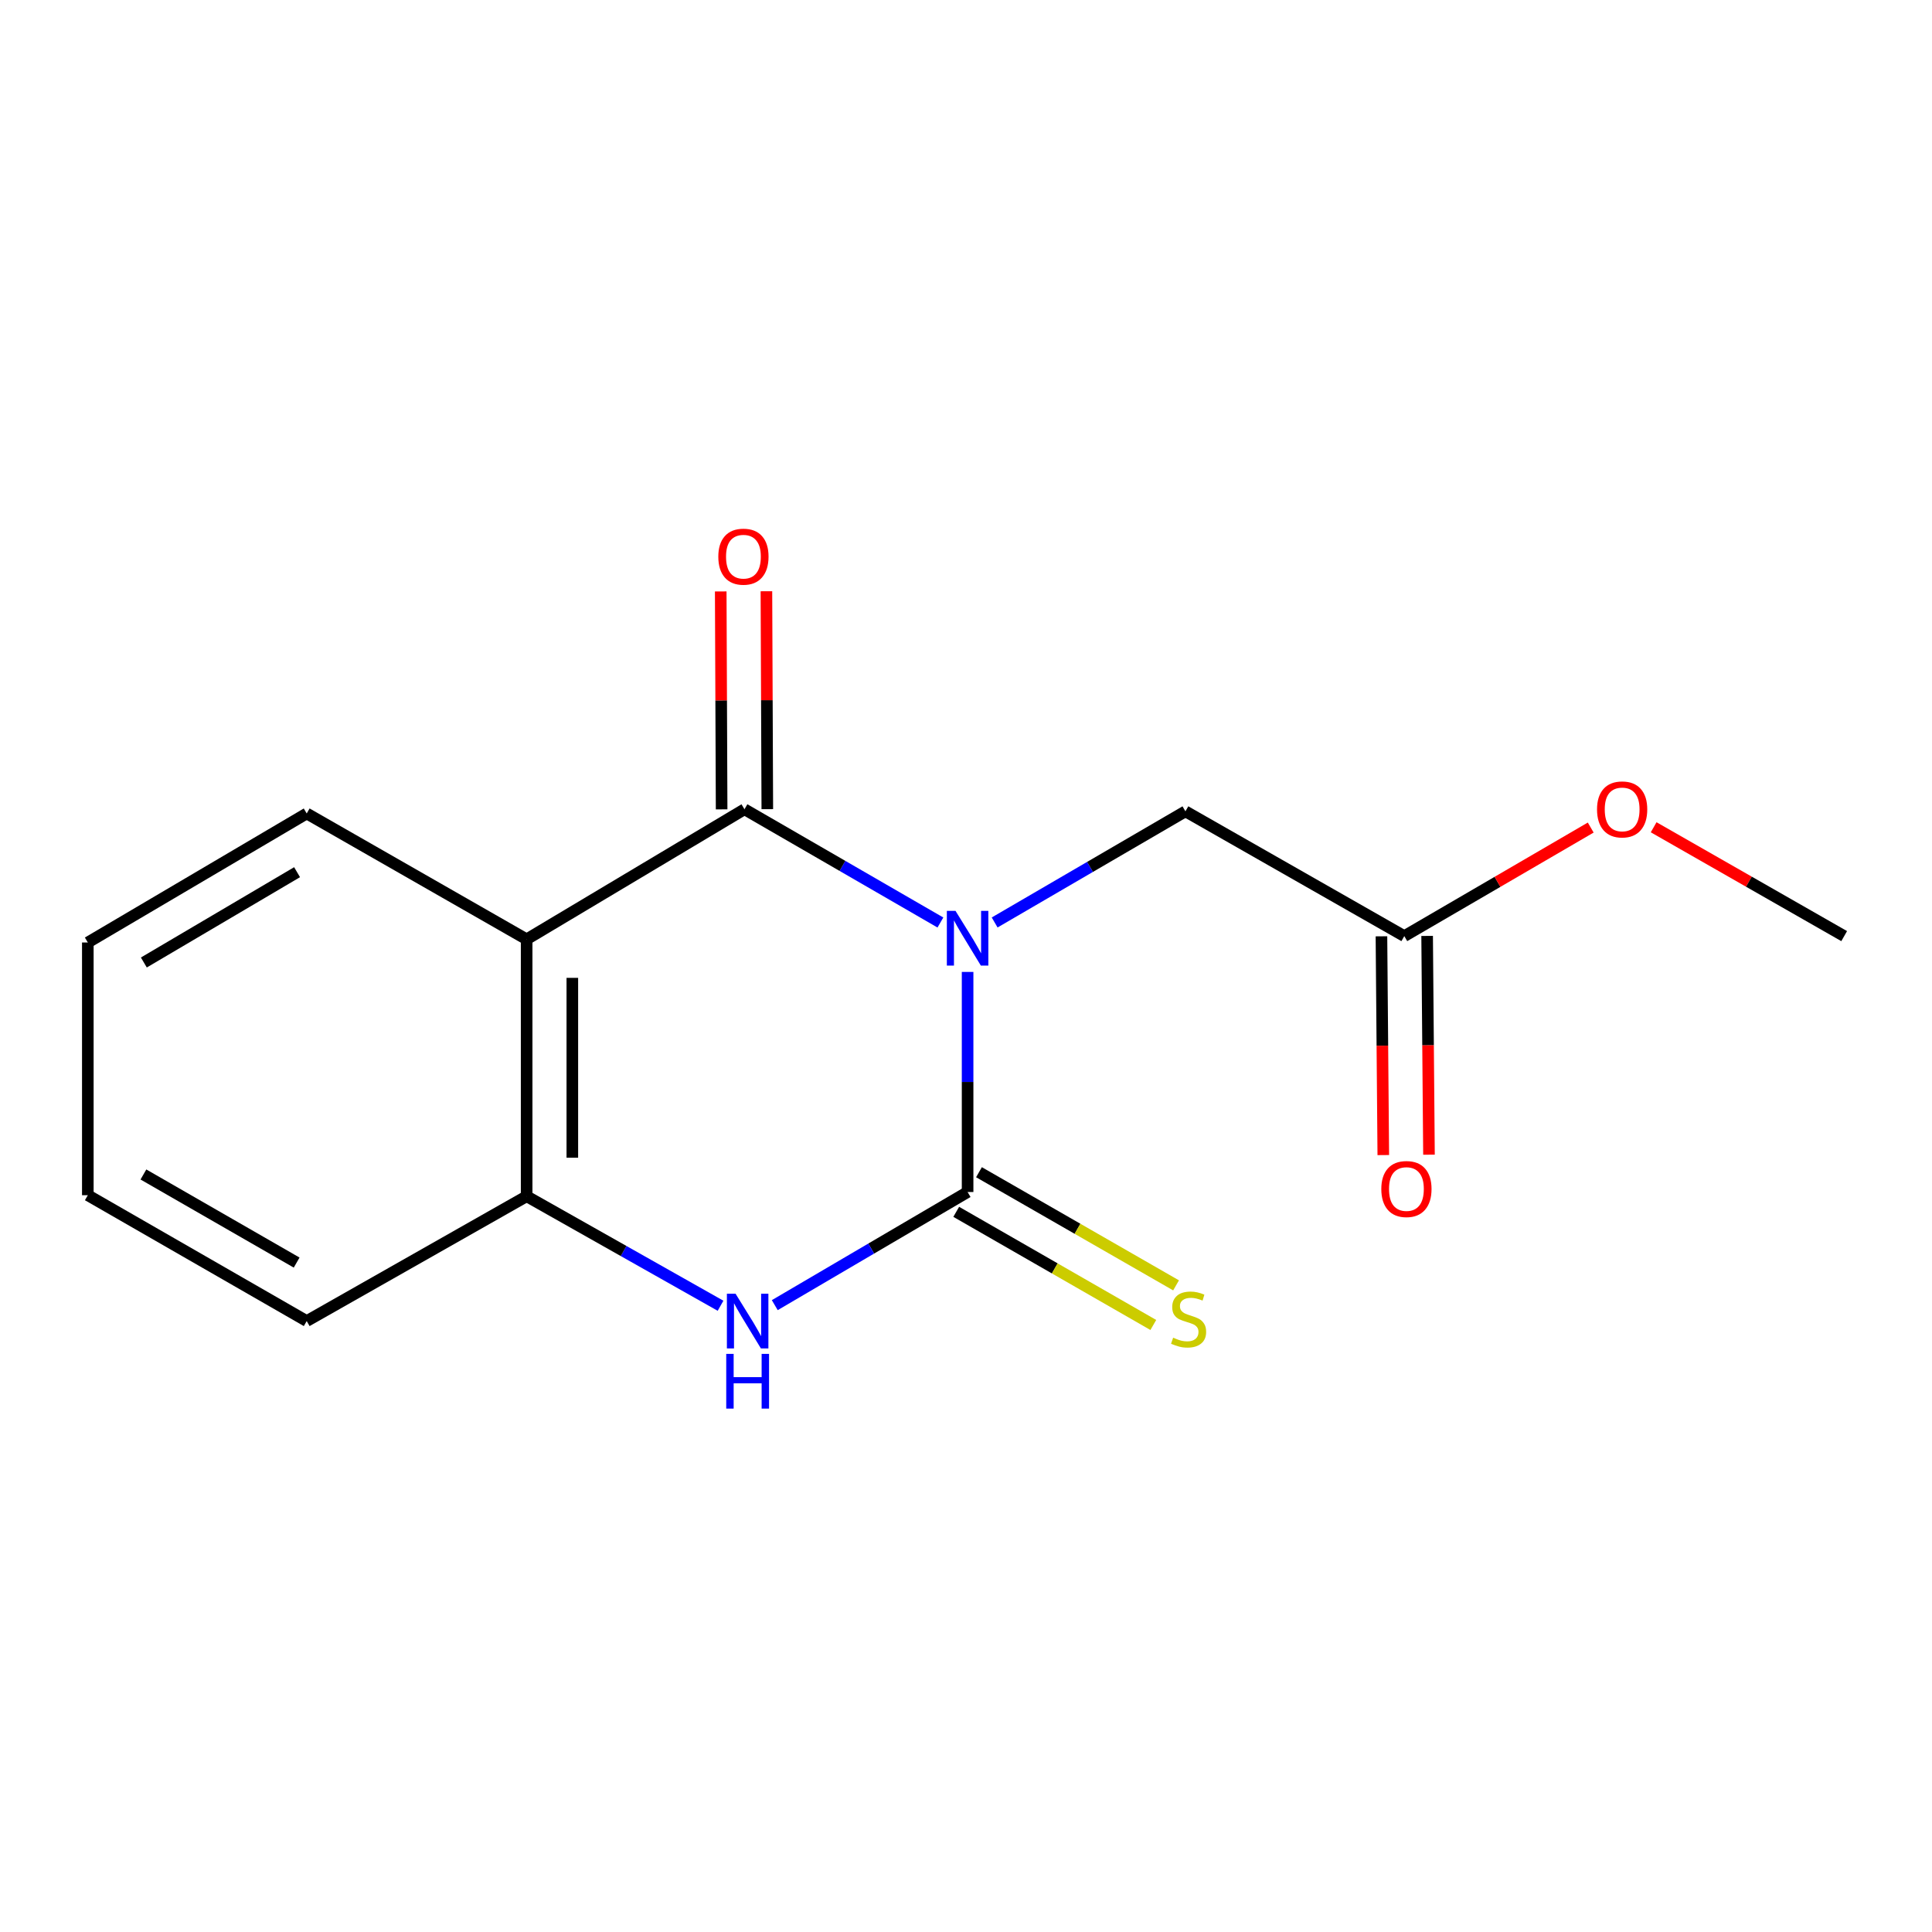 <?xml version='1.0' encoding='iso-8859-1'?>
<svg version='1.1' baseProfile='full'
              xmlns='http://www.w3.org/2000/svg'
                      xmlns:rdkit='http://www.rdkit.org/xml'
                      xmlns:xlink='http://www.w3.org/1999/xlink'
                  xml:space='preserve'
width='1000px' height='1000px' viewBox='0 0 1000 1000'>
<!-- END OF HEADER -->
<rect style='opacity:1.0;fill:#FFFFFF;stroke:none' width='1000' height='1000' x='0' y='0'> </rect>
<path class='bond-0' d='M 500.828,503.068 L 500.828,560.027' style='fill:none;fill-rule:evenodd;stroke:#0000FF;stroke-width:6px;stroke-linecap:butt;stroke-linejoin:miter;stroke-opacity:1' />
<path class='bond-0' d='M 500.828,560.027 L 500.828,616.986' style='fill:none;fill-rule:evenodd;stroke:#000000;stroke-width:6px;stroke-linecap:butt;stroke-linejoin:miter;stroke-opacity:1' />
<path class='bond-1' d='M 486.753,477.489 L 436.044,448.18' style='fill:none;fill-rule:evenodd;stroke:#0000FF;stroke-width:6px;stroke-linecap:butt;stroke-linejoin:miter;stroke-opacity:1' />
<path class='bond-1' d='M 436.044,448.18 L 385.336,418.872' style='fill:none;fill-rule:evenodd;stroke:#000000;stroke-width:6px;stroke-linecap:butt;stroke-linejoin:miter;stroke-opacity:1' />
<path class='bond-5' d='M 514.83,477.468 L 564.202,448.708' style='fill:none;fill-rule:evenodd;stroke:#0000FF;stroke-width:6px;stroke-linecap:butt;stroke-linejoin:miter;stroke-opacity:1' />
<path class='bond-5' d='M 564.202,448.708 L 613.574,419.949' style='fill:none;fill-rule:evenodd;stroke:#000000;stroke-width:6px;stroke-linecap:butt;stroke-linejoin:miter;stroke-opacity:1' />
<path class='bond-3' d='M 500.828,616.986 L 450.923,646.263' style='fill:none;fill-rule:evenodd;stroke:#000000;stroke-width:6px;stroke-linecap:butt;stroke-linejoin:miter;stroke-opacity:1' />
<path class='bond-3' d='M 450.923,646.263 L 401.018,675.54' style='fill:none;fill-rule:evenodd;stroke:#0000FF;stroke-width:6px;stroke-linecap:butt;stroke-linejoin:miter;stroke-opacity:1' />
<path class='bond-6' d='M 494.941,627.24 L 545.946,656.524' style='fill:none;fill-rule:evenodd;stroke:#000000;stroke-width:6px;stroke-linecap:butt;stroke-linejoin:miter;stroke-opacity:1' />
<path class='bond-6' d='M 545.946,656.524 L 596.951,685.808' style='fill:none;fill-rule:evenodd;stroke:#CCCC00;stroke-width:6px;stroke-linecap:butt;stroke-linejoin:miter;stroke-opacity:1' />
<path class='bond-6' d='M 506.715,606.732 L 557.72,636.016' style='fill:none;fill-rule:evenodd;stroke:#000000;stroke-width:6px;stroke-linecap:butt;stroke-linejoin:miter;stroke-opacity:1' />
<path class='bond-6' d='M 557.72,636.016 L 608.726,665.3' style='fill:none;fill-rule:evenodd;stroke:#CCCC00;stroke-width:6px;stroke-linecap:butt;stroke-linejoin:miter;stroke-opacity:1' />
<path class='bond-2' d='M 385.336,418.872 L 272.589,486.189' style='fill:none;fill-rule:evenodd;stroke:#000000;stroke-width:6px;stroke-linecap:butt;stroke-linejoin:miter;stroke-opacity:1' />
<path class='bond-8' d='M 397.159,418.823 L 396.927,362.427' style='fill:none;fill-rule:evenodd;stroke:#000000;stroke-width:6px;stroke-linecap:butt;stroke-linejoin:miter;stroke-opacity:1' />
<path class='bond-8' d='M 396.927,362.427 L 396.695,306.03' style='fill:none;fill-rule:evenodd;stroke:#FF0000;stroke-width:6px;stroke-linecap:butt;stroke-linejoin:miter;stroke-opacity:1' />
<path class='bond-8' d='M 373.512,418.921 L 373.28,362.524' style='fill:none;fill-rule:evenodd;stroke:#000000;stroke-width:6px;stroke-linecap:butt;stroke-linejoin:miter;stroke-opacity:1' />
<path class='bond-8' d='M 373.28,362.524 L 373.048,306.128' style='fill:none;fill-rule:evenodd;stroke:#FF0000;stroke-width:6px;stroke-linecap:butt;stroke-linejoin:miter;stroke-opacity:1' />
<path class='bond-4' d='M 272.589,486.189 L 272.589,619.18' style='fill:none;fill-rule:evenodd;stroke:#000000;stroke-width:6px;stroke-linecap:butt;stroke-linejoin:miter;stroke-opacity:1' />
<path class='bond-4' d='M 296.237,506.137 L 296.237,599.231' style='fill:none;fill-rule:evenodd;stroke:#000000;stroke-width:6px;stroke-linecap:butt;stroke-linejoin:miter;stroke-opacity:1' />
<path class='bond-10' d='M 272.589,486.189 L 158.753,421.053' style='fill:none;fill-rule:evenodd;stroke:#000000;stroke-width:6px;stroke-linecap:butt;stroke-linejoin:miter;stroke-opacity:1' />
<path class='bond-16' d='M 372.954,675.857 L 322.771,647.519' style='fill:none;fill-rule:evenodd;stroke:#0000FF;stroke-width:6px;stroke-linecap:butt;stroke-linejoin:miter;stroke-opacity:1' />
<path class='bond-16' d='M 322.771,647.519 L 272.589,619.18' style='fill:none;fill-rule:evenodd;stroke:#000000;stroke-width:6px;stroke-linecap:butt;stroke-linejoin:miter;stroke-opacity:1' />
<path class='bond-12' d='M 272.589,619.18 L 158.753,683.777' style='fill:none;fill-rule:evenodd;stroke:#000000;stroke-width:6px;stroke-linecap:butt;stroke-linejoin:miter;stroke-opacity:1' />
<path class='bond-7' d='M 613.574,419.949 L 726.859,484.533' style='fill:none;fill-rule:evenodd;stroke:#000000;stroke-width:6px;stroke-linecap:butt;stroke-linejoin:miter;stroke-opacity:1' />
<path class='bond-9' d='M 715.036,484.633 L 715.513,541.249' style='fill:none;fill-rule:evenodd;stroke:#000000;stroke-width:6px;stroke-linecap:butt;stroke-linejoin:miter;stroke-opacity:1' />
<path class='bond-9' d='M 715.513,541.249 L 715.991,597.866' style='fill:none;fill-rule:evenodd;stroke:#FF0000;stroke-width:6px;stroke-linecap:butt;stroke-linejoin:miter;stroke-opacity:1' />
<path class='bond-9' d='M 738.682,484.434 L 739.16,541.05' style='fill:none;fill-rule:evenodd;stroke:#000000;stroke-width:6px;stroke-linecap:butt;stroke-linejoin:miter;stroke-opacity:1' />
<path class='bond-9' d='M 739.16,541.05 L 739.637,597.666' style='fill:none;fill-rule:evenodd;stroke:#FF0000;stroke-width:6px;stroke-linecap:butt;stroke-linejoin:miter;stroke-opacity:1' />
<path class='bond-11' d='M 726.859,484.533 L 775.108,456.437' style='fill:none;fill-rule:evenodd;stroke:#000000;stroke-width:6px;stroke-linecap:butt;stroke-linejoin:miter;stroke-opacity:1' />
<path class='bond-11' d='M 775.108,456.437 L 823.356,428.342' style='fill:none;fill-rule:evenodd;stroke:#FF0000;stroke-width:6px;stroke-linecap:butt;stroke-linejoin:miter;stroke-opacity:1' />
<path class='bond-14' d='M 158.753,421.053 L 45.455,487.831' style='fill:none;fill-rule:evenodd;stroke:#000000;stroke-width:6px;stroke-linecap:butt;stroke-linejoin:miter;stroke-opacity:1' />
<path class='bond-14' d='M 153.765,451.442 L 74.457,498.186' style='fill:none;fill-rule:evenodd;stroke:#000000;stroke-width:6px;stroke-linecap:butt;stroke-linejoin:miter;stroke-opacity:1' />
<path class='bond-13' d='M 855.927,428.19 L 905.236,456.362' style='fill:none;fill-rule:evenodd;stroke:#FF0000;stroke-width:6px;stroke-linecap:butt;stroke-linejoin:miter;stroke-opacity:1' />
<path class='bond-13' d='M 905.236,456.362 L 954.545,484.533' style='fill:none;fill-rule:evenodd;stroke:#000000;stroke-width:6px;stroke-linecap:butt;stroke-linejoin:miter;stroke-opacity:1' />
<path class='bond-17' d='M 158.753,683.777 L 45.455,618.641' style='fill:none;fill-rule:evenodd;stroke:#000000;stroke-width:6px;stroke-linecap:butt;stroke-linejoin:miter;stroke-opacity:1' />
<path class='bond-17' d='M 153.544,653.506 L 74.236,607.911' style='fill:none;fill-rule:evenodd;stroke:#000000;stroke-width:6px;stroke-linecap:butt;stroke-linejoin:miter;stroke-opacity:1' />
<path class='bond-15' d='M 45.455,487.831 L 45.455,618.641' style='fill:none;fill-rule:evenodd;stroke:#000000;stroke-width:6px;stroke-linecap:butt;stroke-linejoin:miter;stroke-opacity:1' />
<path  class='atom-0' d='M 494.568 471.464
L 503.848 486.464
Q 504.768 487.944, 506.248 490.624
Q 507.728 493.304, 507.808 493.464
L 507.808 471.464
L 511.568 471.464
L 511.568 499.784
L 507.688 499.784
L 497.728 483.384
Q 496.568 481.464, 495.328 479.264
Q 494.128 477.064, 493.768 476.384
L 493.768 499.784
L 490.088 499.784
L 490.088 471.464
L 494.568 471.464
' fill='#0000FF'/>
<path  class='atom-4' d='M 380.718 669.617
L 389.998 684.617
Q 390.918 686.097, 392.398 688.777
Q 393.878 691.457, 393.958 691.617
L 393.958 669.617
L 397.718 669.617
L 397.718 697.937
L 393.838 697.937
L 383.878 681.537
Q 382.718 679.617, 381.478 677.417
Q 380.278 675.217, 379.918 674.537
L 379.918 697.937
L 376.238 697.937
L 376.238 669.617
L 380.718 669.617
' fill='#0000FF'/>
<path  class='atom-4' d='M 375.898 700.769
L 379.738 700.769
L 379.738 712.809
L 394.218 712.809
L 394.218 700.769
L 398.058 700.769
L 398.058 729.089
L 394.218 729.089
L 394.218 716.009
L 379.738 716.009
L 379.738 729.089
L 375.898 729.089
L 375.898 700.769
' fill='#0000FF'/>
<path  class='atom-7' d='M 607.216 692.38
Q 607.536 692.5, 608.856 693.06
Q 610.176 693.62, 611.616 693.98
Q 613.096 694.3, 614.536 694.3
Q 617.216 694.3, 618.776 693.02
Q 620.336 691.7, 620.336 689.42
Q 620.336 687.86, 619.536 686.9
Q 618.776 685.94, 617.576 685.42
Q 616.376 684.9, 614.376 684.3
Q 611.856 683.54, 610.336 682.82
Q 608.856 682.1, 607.776 680.58
Q 606.736 679.06, 606.736 676.5
Q 606.736 672.94, 609.136 670.74
Q 611.576 668.54, 616.376 668.54
Q 619.656 668.54, 623.376 670.1
L 622.456 673.18
Q 619.056 671.78, 616.496 671.78
Q 613.736 671.78, 612.216 672.94
Q 610.696 674.06, 610.736 676.02
Q 610.736 677.54, 611.496 678.46
Q 612.296 679.38, 613.416 679.9
Q 614.576 680.42, 616.496 681.02
Q 619.056 681.82, 620.576 682.62
Q 622.096 683.42, 623.176 685.06
Q 624.296 686.66, 624.296 689.42
Q 624.296 693.34, 621.656 695.46
Q 619.056 697.54, 614.696 697.54
Q 612.176 697.54, 610.256 696.98
Q 608.376 696.46, 606.136 695.54
L 607.216 692.38
' fill='#CCCC00'/>
<path  class='atom-9' d='M 371.797 288.128
Q 371.797 281.328, 375.157 277.528
Q 378.517 273.728, 384.797 273.728
Q 391.077 273.728, 394.437 277.528
Q 397.797 281.328, 397.797 288.128
Q 397.797 295.008, 394.397 298.928
Q 390.997 302.808, 384.797 302.808
Q 378.557 302.808, 375.157 298.928
Q 371.797 295.048, 371.797 288.128
M 384.797 299.608
Q 389.117 299.608, 391.437 296.728
Q 393.797 293.808, 393.797 288.128
Q 393.797 282.568, 391.437 279.768
Q 389.117 276.928, 384.797 276.928
Q 380.477 276.928, 378.117 279.728
Q 375.797 282.528, 375.797 288.128
Q 375.797 293.848, 378.117 296.728
Q 380.477 299.608, 384.797 299.608
' fill='#FF0000'/>
<path  class='atom-10' d='M 714.962 615.437
Q 714.962 608.637, 718.322 604.837
Q 721.682 601.037, 727.962 601.037
Q 734.242 601.037, 737.602 604.837
Q 740.962 608.637, 740.962 615.437
Q 740.962 622.317, 737.562 626.237
Q 734.162 630.117, 727.962 630.117
Q 721.722 630.117, 718.322 626.237
Q 714.962 622.357, 714.962 615.437
M 727.962 626.917
Q 732.282 626.917, 734.602 624.037
Q 736.962 621.117, 736.962 615.437
Q 736.962 609.877, 734.602 607.077
Q 732.282 604.237, 727.962 604.237
Q 723.642 604.237, 721.282 607.037
Q 718.962 609.837, 718.962 615.437
Q 718.962 621.157, 721.282 624.037
Q 723.642 626.917, 727.962 626.917
' fill='#FF0000'/>
<path  class='atom-12' d='M 826.618 418.952
Q 826.618 412.152, 829.978 408.352
Q 833.338 404.552, 839.618 404.552
Q 845.898 404.552, 849.258 408.352
Q 852.618 412.152, 852.618 418.952
Q 852.618 425.832, 849.218 429.752
Q 845.818 433.632, 839.618 433.632
Q 833.378 433.632, 829.978 429.752
Q 826.618 425.872, 826.618 418.952
M 839.618 430.432
Q 843.938 430.432, 846.258 427.552
Q 848.618 424.632, 848.618 418.952
Q 848.618 413.392, 846.258 410.592
Q 843.938 407.752, 839.618 407.752
Q 835.298 407.752, 832.938 410.552
Q 830.618 413.352, 830.618 418.952
Q 830.618 424.672, 832.938 427.552
Q 835.298 430.432, 839.618 430.432
' fill='#FF0000'/>
</svg>
